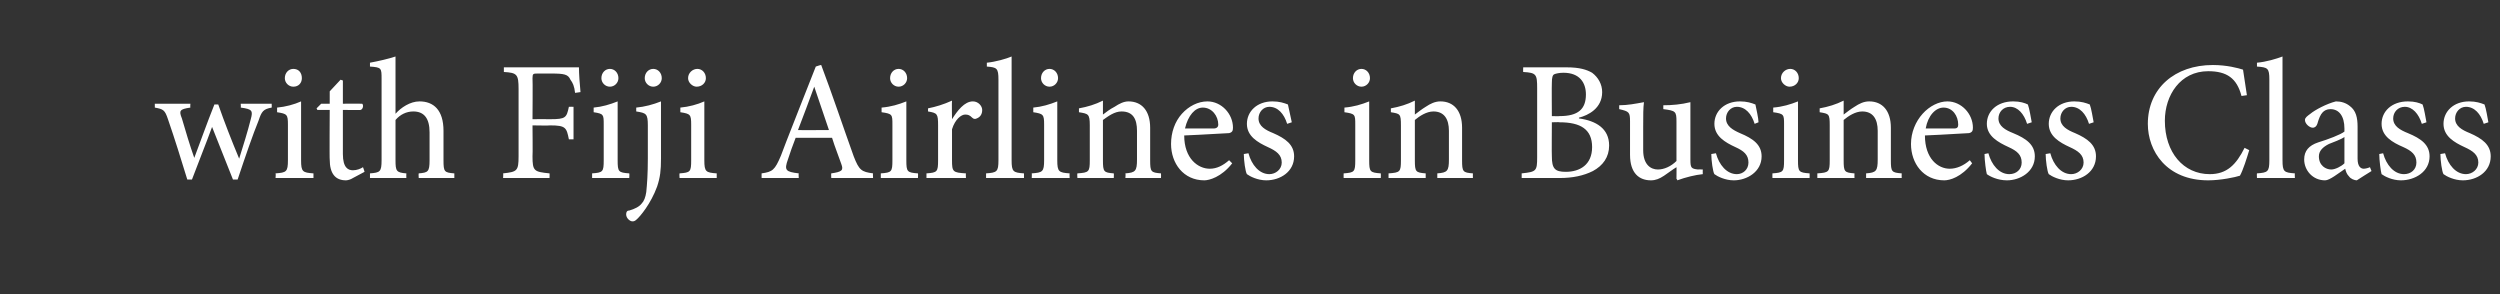<?xml version="1.0" standalone="no"?>
<!DOCTYPE svg PUBLIC "-//W3C//DTD SVG 1.1//EN" "http://www.w3.org/Graphics/SVG/1.1/DTD/svg11.dtd">
<svg xmlns="http://www.w3.org/2000/svg" version="1.1" width="323px" height="38px" viewBox="0 -7 323 38" style="top:-7px">
  <rect x="0" y="-7" width="323" height="38" fill="#333333" stroke="none"/>
  <desc>with Fiji Airlines in Business Class</desc>
  <defs/>
  <g id="Polygon182069">
    <path d="M 35.1 6.9 C 34 7.1 33.8 7.4 33.4 8.6 C 32.7 10.3 31.7 13.2 30.7 16.2 C 30.7 16.2 30.1 16.2 30.1 16.2 C 29.2 13.9 28.3 11.7 27.4 9.4 C 26.6 11.6 25.7 13.8 24.8 16.2 C 24.8 16.2 24.2 16.2 24.2 16.2 C 23.4 13.6 22.6 11 21.7 8.4 C 21.3 7.2 21.1 7.1 20 6.9 C 20.01 6.93 20 6.4 20 6.4 L 24.6 6.4 C 24.6 6.4 24.56 6.93 24.6 6.9 C 23.2 7.1 23.1 7.3 23.5 8.3 C 24 10 24.5 11.7 25.1 13.4 C 25.1 13.4 25.1 13.4 25.1 13.4 C 25.9 11.3 26.7 9 27.7 6.5 C 27.7 6.5 28.2 6.5 28.2 6.5 C 29 8.8 29.9 11.1 30.9 13.5 C 30.9 13.5 30.9 13.5 30.9 13.5 C 31.4 11.9 32 10 32.4 8.4 C 32.7 7.3 32.6 7.1 31.1 6.9 C 31.14 6.93 31.1 6.4 31.1 6.4 L 35.1 6.4 C 35.1 6.4 35.12 6.93 35.1 6.9 Z M 36.8 3.1 C 36.8 2.4 37.3 1.9 37.9 1.9 C 38.6 1.9 39 2.4 39 3.1 C 39 3.7 38.6 4.2 37.9 4.2 C 37.3 4.2 36.8 3.7 36.8 3.1 Z M 35.6 16 C 35.6 16 35.65 15.42 35.6 15.4 C 37 15.3 37.2 15.2 37.2 13.7 C 37.2 13.7 37.2 9.1 37.2 9.1 C 37.2 7.8 37.1 7.7 35.8 7.5 C 35.8 7.5 35.8 6.9 35.8 6.9 C 36.9 6.8 38 6.5 38.9 6.1 C 38.9 6.1 38.9 13.7 38.9 13.7 C 38.9 15.2 39.1 15.3 40.5 15.4 C 40.49 15.42 40.5 16 40.5 16 L 35.6 16 Z M 45.6 16 C 45.3 16.2 44.9 16.3 44.7 16.3 C 43.3 16.3 42.6 15.4 42.6 13.6 C 42.56 13.64 42.6 7.2 42.6 7.2 L 41 7.2 L 40.9 7 L 41.5 6.4 L 42.6 6.4 L 42.6 4.8 L 44 3.3 L 44.3 3.4 L 44.3 6.4 C 44.3 6.4 46.78 6.38 46.8 6.4 C 47 6.6 46.9 7.1 46.6 7.2 C 46.65 7.24 44.3 7.2 44.3 7.2 C 44.3 7.2 44.29 12.89 44.3 12.9 C 44.3 14.7 45 15 45.6 15 C 46.1 15 46.6 14.8 46.9 14.6 C 46.93 14.63 47.1 15.2 47.1 15.2 C 47.1 15.2 45.64 15.97 45.6 16 Z M 54.1 16 C 54.1 16 54.06 15.42 54.1 15.4 C 55.3 15.3 55.5 15.2 55.5 13.7 C 55.5 13.7 55.5 10.1 55.5 10.1 C 55.5 8.3 54.8 7.4 53.4 7.4 C 52.5 7.4 51.7 7.8 51.1 8.5 C 51.1 8.5 51.1 13.7 51.1 13.7 C 51.1 15.1 51.2 15.3 52.5 15.4 C 52.48 15.42 52.5 16 52.5 16 L 47.8 16 C 47.8 16 47.81 15.42 47.8 15.4 C 49.1 15.3 49.3 15.2 49.3 13.7 C 49.3 13.7 49.3 3.2 49.3 3.2 C 49.3 1.8 49.3 1.7 47.8 1.6 C 47.8 1.6 47.8 1.1 47.8 1.1 C 48.9 0.9 50.2 0.6 51.1 0.3 C 51.1 0.3 51.1 7.7 51.1 7.7 C 51.8 6.9 53 6.1 54.2 6.1 C 56 6.1 57.3 7.2 57.3 9.9 C 57.3 9.9 57.3 13.7 57.3 13.7 C 57.3 15.2 57.4 15.3 58.7 15.4 C 58.7 15.42 58.7 16 58.7 16 L 54.1 16 Z M 74.3 5 C 74.2 4.1 74 3.7 73.7 3.3 C 73.4 2.6 72.9 2.5 71.2 2.5 C 71.2 2.5 69.5 2.5 69.5 2.5 C 68.9 2.5 68.8 2.5 68.8 3.1 C 68.84 3.15 68.8 8.4 68.8 8.4 C 68.8 8.4 71.11 8.38 71.1 8.4 C 73.1 8.4 73.2 8.2 73.5 6.8 C 73.49 6.78 74.1 6.8 74.1 6.8 L 74.1 11 C 74.1 11 73.49 11 73.5 11 C 73.2 9.5 73.1 9.2 71.1 9.2 C 71.11 9.24 68.8 9.2 68.8 9.2 C 68.8 9.2 68.84 13.22 68.8 13.2 C 68.8 15.1 69 15.2 71 15.4 C 71.02 15.38 71 16 71 16 L 65 16 C 65 16 65.04 15.38 65 15.4 C 66.8 15.2 67 15.1 67 13.2 C 67 13.2 67 4.5 67 4.5 C 67 2.6 66.8 2.4 65.1 2.3 C 65.1 2.31 65.1 1.7 65.1 1.7 C 65.1 1.7 74.78 1.69 74.8 1.7 C 74.8 2.5 74.9 3.9 75 4.9 C 75 4.9 74.3 5 74.3 5 Z M 77.7 3.1 C 77.7 2.4 78.2 1.9 78.8 1.9 C 79.4 1.9 79.9 2.4 79.9 3.1 C 79.9 3.7 79.4 4.2 78.8 4.2 C 78.2 4.2 77.7 3.7 77.7 3.1 Z M 76.5 16 C 76.5 16 76.5 15.42 76.5 15.4 C 77.9 15.3 78 15.2 78 13.7 C 78 13.7 78 9.1 78 9.1 C 78 7.8 78 7.7 76.7 7.5 C 76.7 7.5 76.7 6.9 76.7 6.9 C 77.8 6.8 78.8 6.5 79.8 6.1 C 79.8 6.1 79.8 13.7 79.8 13.7 C 79.8 15.2 79.9 15.3 81.3 15.4 C 81.34 15.42 81.3 16 81.3 16 L 76.5 16 Z M 83.3 3.1 C 83.3 2.4 83.8 1.9 84.4 1.9 C 85 1.9 85.5 2.4 85.5 3.1 C 85.5 3.7 85 4.2 84.4 4.2 C 83.8 4.2 83.3 3.7 83.3 3.1 Z M 82.2 6.9 C 83.3 6.8 84.4 6.5 85.4 6.1 C 85.4 6.1 85.4 13.5 85.4 13.5 C 85.4 15 85.3 15.9 84.9 17.1 C 84.1 19.3 82.7 21 82.2 21.4 C 82 21.6 81.8 21.6 81.7 21.6 C 81.4 21.6 80.9 21.2 80.9 20.7 C 80.9 20.4 81 20.2 81.3 20.2 C 82 20 82.6 19.7 82.9 19.3 C 83.2 19 83.4 18.5 83.5 17.8 C 83.6 16.8 83.7 15.5 83.7 13.5 C 83.7 13.5 83.7 9.2 83.7 9.2 C 83.7 7.7 83.5 7.6 82.2 7.4 C 82.2 7.4 82.2 6.9 82.2 6.9 Z M 88.9 3.1 C 88.9 2.4 89.5 1.9 90.1 1.9 C 90.7 1.9 91.2 2.4 91.2 3.1 C 91.2 3.7 90.7 4.2 90 4.2 C 89.5 4.2 88.9 3.7 88.9 3.1 Z M 87.8 16 C 87.8 16 87.76 15.42 87.8 15.4 C 89.2 15.3 89.3 15.2 89.3 13.7 C 89.3 13.7 89.3 9.1 89.3 9.1 C 89.3 7.8 89.2 7.7 87.9 7.5 C 87.9 7.5 87.9 6.9 87.9 6.9 C 89 6.8 90.1 6.5 91 6.1 C 91 6.1 91 13.7 91 13.7 C 91 15.2 91.2 15.3 92.6 15.4 C 92.6 15.42 92.6 16 92.6 16 L 87.8 16 Z M 107.4 16 C 107.4 16 107.37 15.38 107.4 15.4 C 108.8 15.2 109 15 108.7 14.2 C 108.4 13.3 107.9 12.1 107.5 10.8 C 107.5 10.8 102.8 10.8 102.8 10.8 C 102.4 11.8 102.1 12.7 101.8 13.6 C 101.3 15 101.5 15.2 103.2 15.4 C 103.16 15.38 103.2 16 103.2 16 L 98.4 16 C 98.4 16 98.39 15.38 98.4 15.4 C 99.8 15.2 100.1 15 100.9 13.1 C 100.85 13.11 105.4 1.6 105.4 1.6 C 105.4 1.6 106.09 1.36 106.1 1.4 C 107.5 5.1 108.9 9.3 110.3 13.2 C 111 15 111.3 15.2 112.8 15.4 C 112.76 15.38 112.8 16 112.8 16 L 107.4 16 Z M 105.2 4.2 C 105.2 4.2 105.17 4.22 105.2 4.2 C 104.5 6.1 103.8 8 103.1 9.8 C 103.1 9.83 107.1 9.8 107.1 9.8 L 105.2 4.2 Z M 115 3.1 C 115 2.4 115.5 1.9 116.1 1.9 C 116.7 1.9 117.2 2.4 117.2 3.1 C 117.2 3.7 116.7 4.2 116.1 4.2 C 115.5 4.2 115 3.7 115 3.1 Z M 113.8 16 C 113.8 16 113.79 15.42 113.8 15.4 C 115.2 15.3 115.3 15.2 115.3 13.7 C 115.3 13.7 115.3 9.1 115.3 9.1 C 115.3 7.8 115.3 7.7 113.9 7.5 C 113.9 7.5 113.9 6.9 113.9 6.9 C 115.1 6.8 116.1 6.5 117.1 6.1 C 117.1 6.1 117.1 13.7 117.1 13.7 C 117.1 15.2 117.2 15.3 118.6 15.4 C 118.63 15.42 118.6 16 118.6 16 L 113.8 16 Z M 123 8.4 C 123.7 7.3 124.6 6.1 125.7 6.1 C 126.4 6.1 126.9 6.7 126.9 7.2 C 126.9 7.7 126.7 8.1 126.2 8.3 C 126 8.4 125.8 8.4 125.6 8.2 C 125.3 7.9 125.1 7.8 124.7 7.8 C 124.2 7.8 123.4 8.4 123 9.7 C 123 9.7 123 13.7 123 13.7 C 123 15.2 123.1 15.3 124.8 15.4 C 124.77 15.42 124.8 16 124.8 16 L 119.7 16 C 119.7 16 119.71 15.42 119.7 15.4 C 121.1 15.3 121.2 15.2 121.2 13.7 C 121.2 13.7 121.2 9.2 121.2 9.2 C 121.2 7.7 121.1 7.6 119.9 7.4 C 119.9 7.4 119.9 7 119.9 7 C 120.9 6.8 121.9 6.5 123 6 C 122.96 6.05 123 8.4 123 8.4 C 123 8.4 123.01 8.45 123 8.4 Z M 127.4 16 C 127.4 16 127.39 15.42 127.4 15.4 C 128.8 15.3 129 15.2 129 13.7 C 129 13.7 129 3.3 129 3.3 C 129 1.8 128.8 1.7 127.5 1.6 C 127.5 1.6 127.5 1.1 127.5 1.1 C 128.6 1 130 0.6 130.7 0.3 C 130.7 0.3 130.7 13.7 130.7 13.7 C 130.7 15.2 130.9 15.3 132.3 15.4 C 132.29 15.42 132.3 16 132.3 16 L 127.4 16 Z M 134.5 3.1 C 134.5 2.4 135 1.9 135.6 1.9 C 136.2 1.9 136.7 2.4 136.7 3.1 C 136.7 3.7 136.2 4.2 135.6 4.2 C 135 4.2 134.5 3.7 134.5 3.1 Z M 133.3 16 C 133.3 16 133.33 15.42 133.3 15.4 C 134.7 15.3 134.9 15.2 134.9 13.7 C 134.9 13.7 134.9 9.1 134.9 9.1 C 134.9 7.8 134.8 7.7 133.5 7.5 C 133.5 7.5 133.5 6.9 133.5 6.9 C 134.6 6.8 135.6 6.5 136.6 6.1 C 136.6 6.1 136.6 13.7 136.6 13.7 C 136.6 15.2 136.8 15.3 138.2 15.4 C 138.17 15.42 138.2 16 138.2 16 L 133.3 16 Z M 145.4 16 C 145.4 16 145.45 15.42 145.4 15.4 C 146.7 15.3 146.9 15.1 146.9 13.6 C 146.9 13.6 146.9 9.9 146.9 9.9 C 146.9 8.4 146.4 7.4 144.9 7.4 C 144 7.4 143.2 8 142.5 8.5 C 142.5 8.5 142.5 13.7 142.5 13.7 C 142.5 15.2 142.6 15.3 143.9 15.4 C 143.93 15.42 143.9 16 143.9 16 L 139.2 16 C 139.2 16 139.16 15.42 139.2 15.4 C 140.7 15.3 140.8 15.2 140.8 13.7 C 140.8 13.7 140.8 9.2 140.8 9.2 C 140.8 7.7 140.6 7.7 139.4 7.5 C 139.4 7.5 139.4 7 139.4 7 C 140.5 6.8 141.5 6.5 142.5 6 C 142.5 6 142.5 7.8 142.5 7.8 C 142.9 7.5 143.4 7.1 144 6.8 C 144.6 6.4 145.2 6.1 145.8 6.1 C 147.5 6.1 148.6 7.3 148.6 9.5 C 148.6 9.5 148.6 13.7 148.6 13.7 C 148.6 15.2 148.7 15.3 150 15.4 C 150.02 15.42 150 16 150 16 L 145.4 16 Z M 159.2 14.1 C 157.8 15.9 156.2 16.3 155.6 16.3 C 152.9 16.3 151.3 14.1 151.3 11.6 C 151.3 10.1 151.8 8.7 152.7 7.7 C 153.6 6.7 154.8 6.1 156 6.1 C 157.8 6.1 159.3 7.7 159.3 9.5 C 159.3 9.9 159.2 10.1 158.8 10.2 C 158.4 10.2 155.6 10.4 153 10.5 C 153 13.5 154.8 14.8 156.3 14.8 C 157.2 14.8 158 14.4 158.8 13.7 C 158.8 13.7 159.2 14.1 159.2 14.1 Z M 153.1 9.6 C 154.4 9.6 155.6 9.6 156.8 9.6 C 157.2 9.6 157.4 9.4 157.4 9.1 C 157.4 8 156.6 6.9 155.4 6.9 C 154.4 6.9 153.5 7.9 153.1 9.6 Z M 166.3 9 C 165.9 7.7 165.1 6.8 164 6.8 C 163.2 6.8 162.6 7.5 162.6 8.3 C 162.6 9.3 163.5 9.8 164.5 10.2 C 166.1 10.9 167.2 11.7 167.2 13.2 C 167.2 15.2 165.4 16.3 163.6 16.3 C 162.5 16.3 161.5 15.8 161.1 15.5 C 160.9 15.2 160.7 13.7 160.7 12.9 C 160.7 12.9 161.3 12.8 161.3 12.8 C 161.7 14.3 162.7 15.5 164 15.5 C 164.8 15.5 165.6 14.9 165.6 14 C 165.6 13 164.9 12.5 163.8 12 C 162.5 11.4 161.1 10.6 161.1 9 C 161.1 7.4 162.4 6.1 164.4 6.1 C 165.3 6.1 165.9 6.3 166.4 6.5 C 166.5 7 166.8 8.3 166.9 8.8 C 166.9 8.8 166.3 9 166.3 9 Z M 174.8 3.1 C 174.8 2.4 175.3 1.9 175.9 1.9 C 176.5 1.9 177 2.4 177 3.1 C 177 3.7 176.5 4.2 175.9 4.2 C 175.3 4.2 174.8 3.7 174.8 3.1 Z M 173.6 16 C 173.6 16 173.58 15.42 173.6 15.4 C 175 15.3 175.1 15.2 175.1 13.7 C 175.1 13.7 175.1 9.1 175.1 9.1 C 175.1 7.8 175.1 7.7 173.7 7.5 C 173.7 7.5 173.7 6.9 173.7 6.9 C 174.9 6.8 175.9 6.5 176.9 6.1 C 176.9 6.1 176.9 13.7 176.9 13.7 C 176.9 15.2 177 15.3 178.4 15.4 C 178.42 15.42 178.4 16 178.4 16 L 173.6 16 Z M 185.7 16 C 185.7 16 185.71 15.42 185.7 15.4 C 187 15.3 187.2 15.1 187.2 13.6 C 187.2 13.6 187.2 9.9 187.2 9.9 C 187.2 8.4 186.6 7.4 185.2 7.4 C 184.3 7.4 183.4 8 182.8 8.5 C 182.8 8.5 182.8 13.7 182.8 13.7 C 182.8 15.2 182.9 15.3 184.2 15.4 C 184.19 15.42 184.2 16 184.2 16 L 179.4 16 C 179.4 16 179.41 15.42 179.4 15.4 C 180.9 15.3 181 15.2 181 13.7 C 181 13.7 181 9.2 181 9.2 C 181 7.7 180.9 7.7 179.7 7.5 C 179.7 7.5 179.7 7 179.7 7 C 180.8 6.8 181.8 6.5 182.8 6 C 182.8 6 182.8 7.8 182.8 7.8 C 183.2 7.5 183.7 7.1 184.2 6.8 C 184.8 6.4 185.4 6.1 186.1 6.1 C 187.8 6.1 188.9 7.3 188.9 9.5 C 188.9 9.5 188.9 13.7 188.9 13.7 C 188.9 15.2 189 15.3 190.3 15.4 C 190.28 15.42 190.3 16 190.3 16 L 185.7 16 Z M 204 8.3 C 206.2 8.6 207.9 9.6 207.9 11.8 C 207.9 13.3 207.1 14.4 205.8 15.1 C 204.6 15.7 203.2 16 201.5 16 C 201.46 15.99 196.6 16 196.6 16 C 196.6 16 196.6 15.38 196.6 15.4 C 198.5 15.2 198.6 15.1 198.6 13.3 C 198.6 13.3 198.6 4.4 198.6 4.4 C 198.6 2.6 198.5 2.4 196.8 2.3 C 196.77 2.31 196.8 1.7 196.8 1.7 C 196.8 1.7 202.43 1.69 202.4 1.7 C 204.1 1.7 205 2 205.7 2.4 C 206.5 3 207 3.9 207 4.9 C 207 7 205.2 7.9 204 8.2 C 204 8.2 204 8.3 204 8.3 Z M 201.5 8 C 203.9 8 204.9 7.1 204.9 5.2 C 204.9 3.7 204.1 2.4 202 2.4 C 201.5 2.4 201 2.5 200.8 2.6 C 200.6 2.7 200.5 3 200.5 3.7 C 200.47 3.72 200.5 8 200.5 8 C 200.5 8 201.5 8.03 201.5 8 Z M 200.5 13.2 C 200.5 14.8 200.9 15.2 202.3 15.2 C 204.1 15.2 205.7 14.3 205.7 12 C 205.7 9.7 204.2 8.8 201.5 8.8 C 201.48 8.76 200.5 8.8 200.5 8.8 C 200.5 8.8 200.47 13.24 200.5 13.2 Z M 220 15.5 C 219 15.6 217.8 15.9 216.7 16.3 C 216.75 16.26 216.6 16.1 216.6 16.1 C 216.6 16.1 216.62 14.56 216.6 14.6 C 216.1 14.9 215.6 15.3 215 15.7 C 214.4 16.1 213.9 16.3 213.3 16.3 C 211.8 16.3 210.6 15.4 210.6 13 C 210.6 13 210.6 8.7 210.6 8.7 C 210.6 7.5 210.5 7.4 209.2 7.1 C 209.2 7.1 209.2 6.6 209.2 6.6 C 210.3 6.6 211.3 6.4 212.4 6.2 C 212.3 6.9 212.3 7.9 212.3 9.4 C 212.3 9.4 212.3 12.4 212.3 12.4 C 212.3 14.3 213.3 14.9 214.2 14.9 C 215 14.9 215.9 14.5 216.6 13.8 C 216.6 13.8 216.6 8.7 216.6 8.7 C 216.6 7.4 216.5 7.3 214.9 7.1 C 214.9 7.1 214.9 6.6 214.9 6.6 C 216 6.6 217.2 6.5 218.4 6.2 C 218.4 6.2 218.4 13.6 218.4 13.6 C 218.4 14.7 218.5 14.8 219.4 14.9 C 219.37 14.87 220 14.9 220 14.9 C 220 14.9 219.98 15.47 220 15.5 Z M 226.7 9 C 226.3 7.7 225.5 6.8 224.4 6.8 C 223.6 6.8 223 7.5 223 8.3 C 223 9.3 223.9 9.8 224.8 10.2 C 226.5 10.9 227.6 11.7 227.6 13.2 C 227.6 15.2 225.7 16.3 224 16.3 C 222.9 16.3 221.9 15.8 221.5 15.5 C 221.3 15.2 221.1 13.7 221.1 12.9 C 221.1 12.9 221.7 12.8 221.7 12.8 C 222.1 14.3 223.1 15.5 224.4 15.5 C 225.2 15.5 225.9 14.9 225.9 14 C 225.9 13 225.3 12.5 224.2 12 C 222.9 11.4 221.5 10.6 221.5 9 C 221.5 7.4 222.8 6.1 224.8 6.1 C 225.7 6.1 226.3 6.3 226.8 6.5 C 226.9 7 227.2 8.3 227.2 8.8 C 227.2 8.8 226.7 9 226.7 9 Z M 230.1 3.1 C 230.1 2.4 230.7 1.9 231.3 1.9 C 231.9 1.9 232.4 2.4 232.4 3.1 C 232.4 3.7 231.9 4.2 231.2 4.2 C 230.7 4.2 230.1 3.7 230.1 3.1 Z M 229 16 C 229 16 228.98 15.42 229 15.4 C 230.4 15.3 230.5 15.2 230.5 13.7 C 230.5 13.7 230.5 9.1 230.5 9.1 C 230.5 7.8 230.5 7.7 229.1 7.5 C 229.1 7.5 229.1 6.9 229.1 6.9 C 230.3 6.8 231.3 6.5 232.3 6.1 C 232.3 6.1 232.3 13.7 232.3 13.7 C 232.3 15.2 232.4 15.3 233.8 15.4 C 233.82 15.42 233.8 16 233.8 16 L 229 16 Z M 241.1 16 C 241.1 16 241.1 15.42 241.1 15.4 C 242.4 15.3 242.6 15.1 242.6 13.6 C 242.6 13.6 242.6 9.9 242.6 9.9 C 242.6 8.4 242 7.4 240.6 7.4 C 239.7 7.4 238.8 8 238.2 8.5 C 238.2 8.5 238.2 13.7 238.2 13.7 C 238.2 15.2 238.3 15.3 239.6 15.4 C 239.58 15.42 239.6 16 239.6 16 L 234.8 16 C 234.8 16 234.81 15.42 234.8 15.4 C 236.3 15.3 236.4 15.2 236.4 13.7 C 236.4 13.7 236.4 9.2 236.4 9.2 C 236.4 7.7 236.3 7.7 235.1 7.5 C 235.1 7.5 235.1 7 235.1 7 C 236.2 6.8 237.2 6.5 238.2 6 C 238.2 6 238.2 7.8 238.2 7.8 C 238.6 7.5 239.1 7.1 239.6 6.8 C 240.2 6.4 240.8 6.1 241.5 6.1 C 243.2 6.1 244.3 7.3 244.3 9.5 C 244.3 9.5 244.3 13.7 244.3 13.7 C 244.3 15.2 244.4 15.3 245.7 15.4 C 245.68 15.42 245.7 16 245.7 16 L 241.1 16 Z M 254.8 14.1 C 253.4 15.9 251.9 16.3 251.2 16.3 C 248.5 16.3 246.9 14.1 246.9 11.6 C 246.9 10.1 247.5 8.7 248.4 7.7 C 249.3 6.7 250.5 6.1 251.6 6.1 C 253.4 6.1 254.9 7.7 254.9 9.5 C 254.9 9.9 254.8 10.1 254.4 10.2 C 254 10.2 251.3 10.4 248.7 10.5 C 248.7 13.5 250.4 14.8 251.9 14.8 C 252.8 14.8 253.7 14.4 254.5 13.7 C 254.5 13.7 254.8 14.1 254.8 14.1 Z M 248.8 9.6 C 250 9.6 251.2 9.6 252.5 9.6 C 252.9 9.6 253 9.4 253 9.1 C 253 8 252.3 6.9 251.1 6.9 C 250.1 6.9 249.1 7.9 248.8 9.6 Z M 261.9 9 C 261.5 7.7 260.7 6.8 259.7 6.8 C 258.8 6.8 258.2 7.5 258.2 8.3 C 258.2 9.3 259.1 9.8 260.1 10.2 C 261.8 10.9 262.9 11.7 262.9 13.2 C 262.9 15.2 261 16.3 259.3 16.3 C 258.1 16.3 257.1 15.8 256.7 15.5 C 256.6 15.2 256.4 13.7 256.4 12.9 C 256.4 12.9 256.9 12.8 256.9 12.8 C 257.3 14.3 258.3 15.5 259.6 15.5 C 260.5 15.5 261.2 14.9 261.2 14 C 261.2 13 260.6 12.5 259.5 12 C 258.2 11.4 256.7 10.6 256.7 9 C 256.7 7.4 258 6.1 260.1 6.1 C 261 6.1 261.6 6.3 262 6.5 C 262.2 7 262.4 8.3 262.5 8.8 C 262.5 8.8 261.9 9 261.9 9 Z M 269.9 9 C 269.5 7.7 268.7 6.8 267.6 6.8 C 266.8 6.8 266.2 7.5 266.2 8.3 C 266.2 9.3 267.1 9.8 268.1 10.2 C 269.7 10.9 270.8 11.7 270.8 13.2 C 270.8 15.2 269 16.3 267.2 16.3 C 266.1 16.3 265.1 15.8 264.7 15.5 C 264.5 15.2 264.3 13.7 264.3 12.9 C 264.3 12.9 264.9 12.8 264.9 12.8 C 265.3 14.3 266.3 15.5 267.6 15.5 C 268.4 15.5 269.2 14.9 269.2 14 C 269.2 13 268.5 12.5 267.4 12 C 266.1 11.4 264.7 10.6 264.7 9 C 264.7 7.4 266 6.1 268 6.1 C 268.9 6.1 269.5 6.3 270 6.5 C 270.2 7 270.4 8.3 270.5 8.8 C 270.5 8.8 269.9 9 269.9 9 Z M 290.6 12.4 C 290.3 13.4 289.8 15 289.4 15.7 C 288.8 15.9 286.9 16.3 285.3 16.3 C 279.9 16.3 277.5 12.5 277.5 9 C 277.5 4.4 281 1.4 285.9 1.4 C 287.7 1.4 289.2 1.8 289.8 2 C 290 3.2 290.1 4.1 290.3 5.3 C 290.3 5.3 289.6 5.4 289.6 5.4 C 289 3.1 287.7 2.2 285.3 2.2 C 281.7 2.2 279.7 5.3 279.7 8.6 C 279.7 12.7 282.1 15.5 285.5 15.5 C 287.7 15.5 288.9 14.3 290 12.1 C 290 12.1 290.6 12.4 290.6 12.4 Z M 291.6 16 C 291.6 16 291.57 15.42 291.6 15.4 C 293 15.3 293.2 15.2 293.2 13.7 C 293.2 13.7 293.2 3.3 293.2 3.3 C 293.2 1.8 293 1.7 291.6 1.6 C 291.6 1.6 291.6 1.1 291.6 1.1 C 292.8 1 294.1 0.6 294.9 0.3 C 294.9 0.3 294.9 13.7 294.9 13.7 C 294.9 15.2 295.1 15.3 296.5 15.4 C 296.47 15.42 296.5 16 296.5 16 L 291.6 16 Z M 304.5 16.3 C 304.2 16.3 303.7 16.1 303.5 15.8 C 303.2 15.5 303.1 15.2 303 14.8 C 302.1 15.4 301 16.3 300.4 16.3 C 298.8 16.3 297.7 15 297.7 13.6 C 297.7 12.5 298.3 11.8 299.5 11.4 C 300.8 11 302.4 10.4 302.9 10 C 302.9 10 302.9 9.6 302.9 9.6 C 302.9 8 302.2 7.1 301.1 7.1 C 300.6 7.1 300.3 7.3 300.1 7.5 C 299.8 7.8 299.6 8.3 299.4 9 C 299.3 9.3 299.1 9.5 298.8 9.5 C 298.4 9.5 297.8 9 297.8 8.5 C 297.8 8.2 298.1 8 298.5 7.7 C 299.1 7.2 300.6 6.4 301.8 6.1 C 302.5 6.1 303.1 6.3 303.6 6.7 C 304.4 7.3 304.6 8.2 304.6 9.4 C 304.6 9.4 304.6 13.5 304.6 13.5 C 304.6 14.5 305 14.8 305.4 14.8 C 305.6 14.8 306 14.7 306.2 14.6 C 306.18 14.56 306.4 15.1 306.4 15.1 C 306.4 15.1 304.53 16.26 304.5 16.3 Z M 302.9 10.7 C 302.5 11 301.4 11.4 300.9 11.6 C 300.1 12 299.6 12.5 299.6 13.2 C 299.6 14.4 300.5 14.9 301.2 14.9 C 301.7 14.9 302.5 14.5 302.9 14.1 C 302.9 14.1 302.9 10.7 302.9 10.7 Z M 312.9 9 C 312.5 7.7 311.7 6.8 310.7 6.8 C 309.8 6.8 309.2 7.5 309.2 8.3 C 309.2 9.3 310.1 9.8 311.1 10.2 C 312.8 10.9 313.9 11.7 313.9 13.2 C 313.9 15.2 312 16.3 310.2 16.3 C 309.1 16.3 308.1 15.8 307.7 15.5 C 307.6 15.2 307.4 13.7 307.4 12.9 C 307.4 12.9 307.9 12.8 307.9 12.8 C 308.3 14.3 309.3 15.5 310.6 15.5 C 311.5 15.5 312.2 14.9 312.2 14 C 312.2 13 311.6 12.5 310.5 12 C 309.1 11.4 307.7 10.6 307.7 9 C 307.7 7.4 309 6.1 311.1 6.1 C 312 6.1 312.6 6.3 313 6.5 C 313.2 7 313.4 8.3 313.5 8.8 C 313.5 8.8 312.9 9 312.9 9 Z M 320.9 9 C 320.5 7.7 319.7 6.8 318.6 6.8 C 317.8 6.8 317.2 7.5 317.2 8.3 C 317.2 9.3 318.1 9.8 319.1 10.2 C 320.7 10.9 321.8 11.7 321.8 13.2 C 321.8 15.2 320 16.3 318.2 16.3 C 317.1 16.3 316.1 15.8 315.7 15.5 C 315.5 15.2 315.3 13.7 315.3 12.9 C 315.3 12.9 315.9 12.8 315.9 12.8 C 316.3 14.3 317.3 15.5 318.6 15.5 C 319.4 15.5 320.2 14.9 320.2 14 C 320.2 13 319.5 12.5 318.4 12 C 317.1 11.4 315.7 10.6 315.7 9 C 315.7 7.4 317 6.1 319 6.1 C 319.9 6.1 320.5 6.3 321 6.5 C 321.2 7 321.4 8.3 321.5 8.8 C 321.5 8.8 320.9 9 320.9 9 Z " stroke="none" fill="#fff"/>
  </g>
</svg>